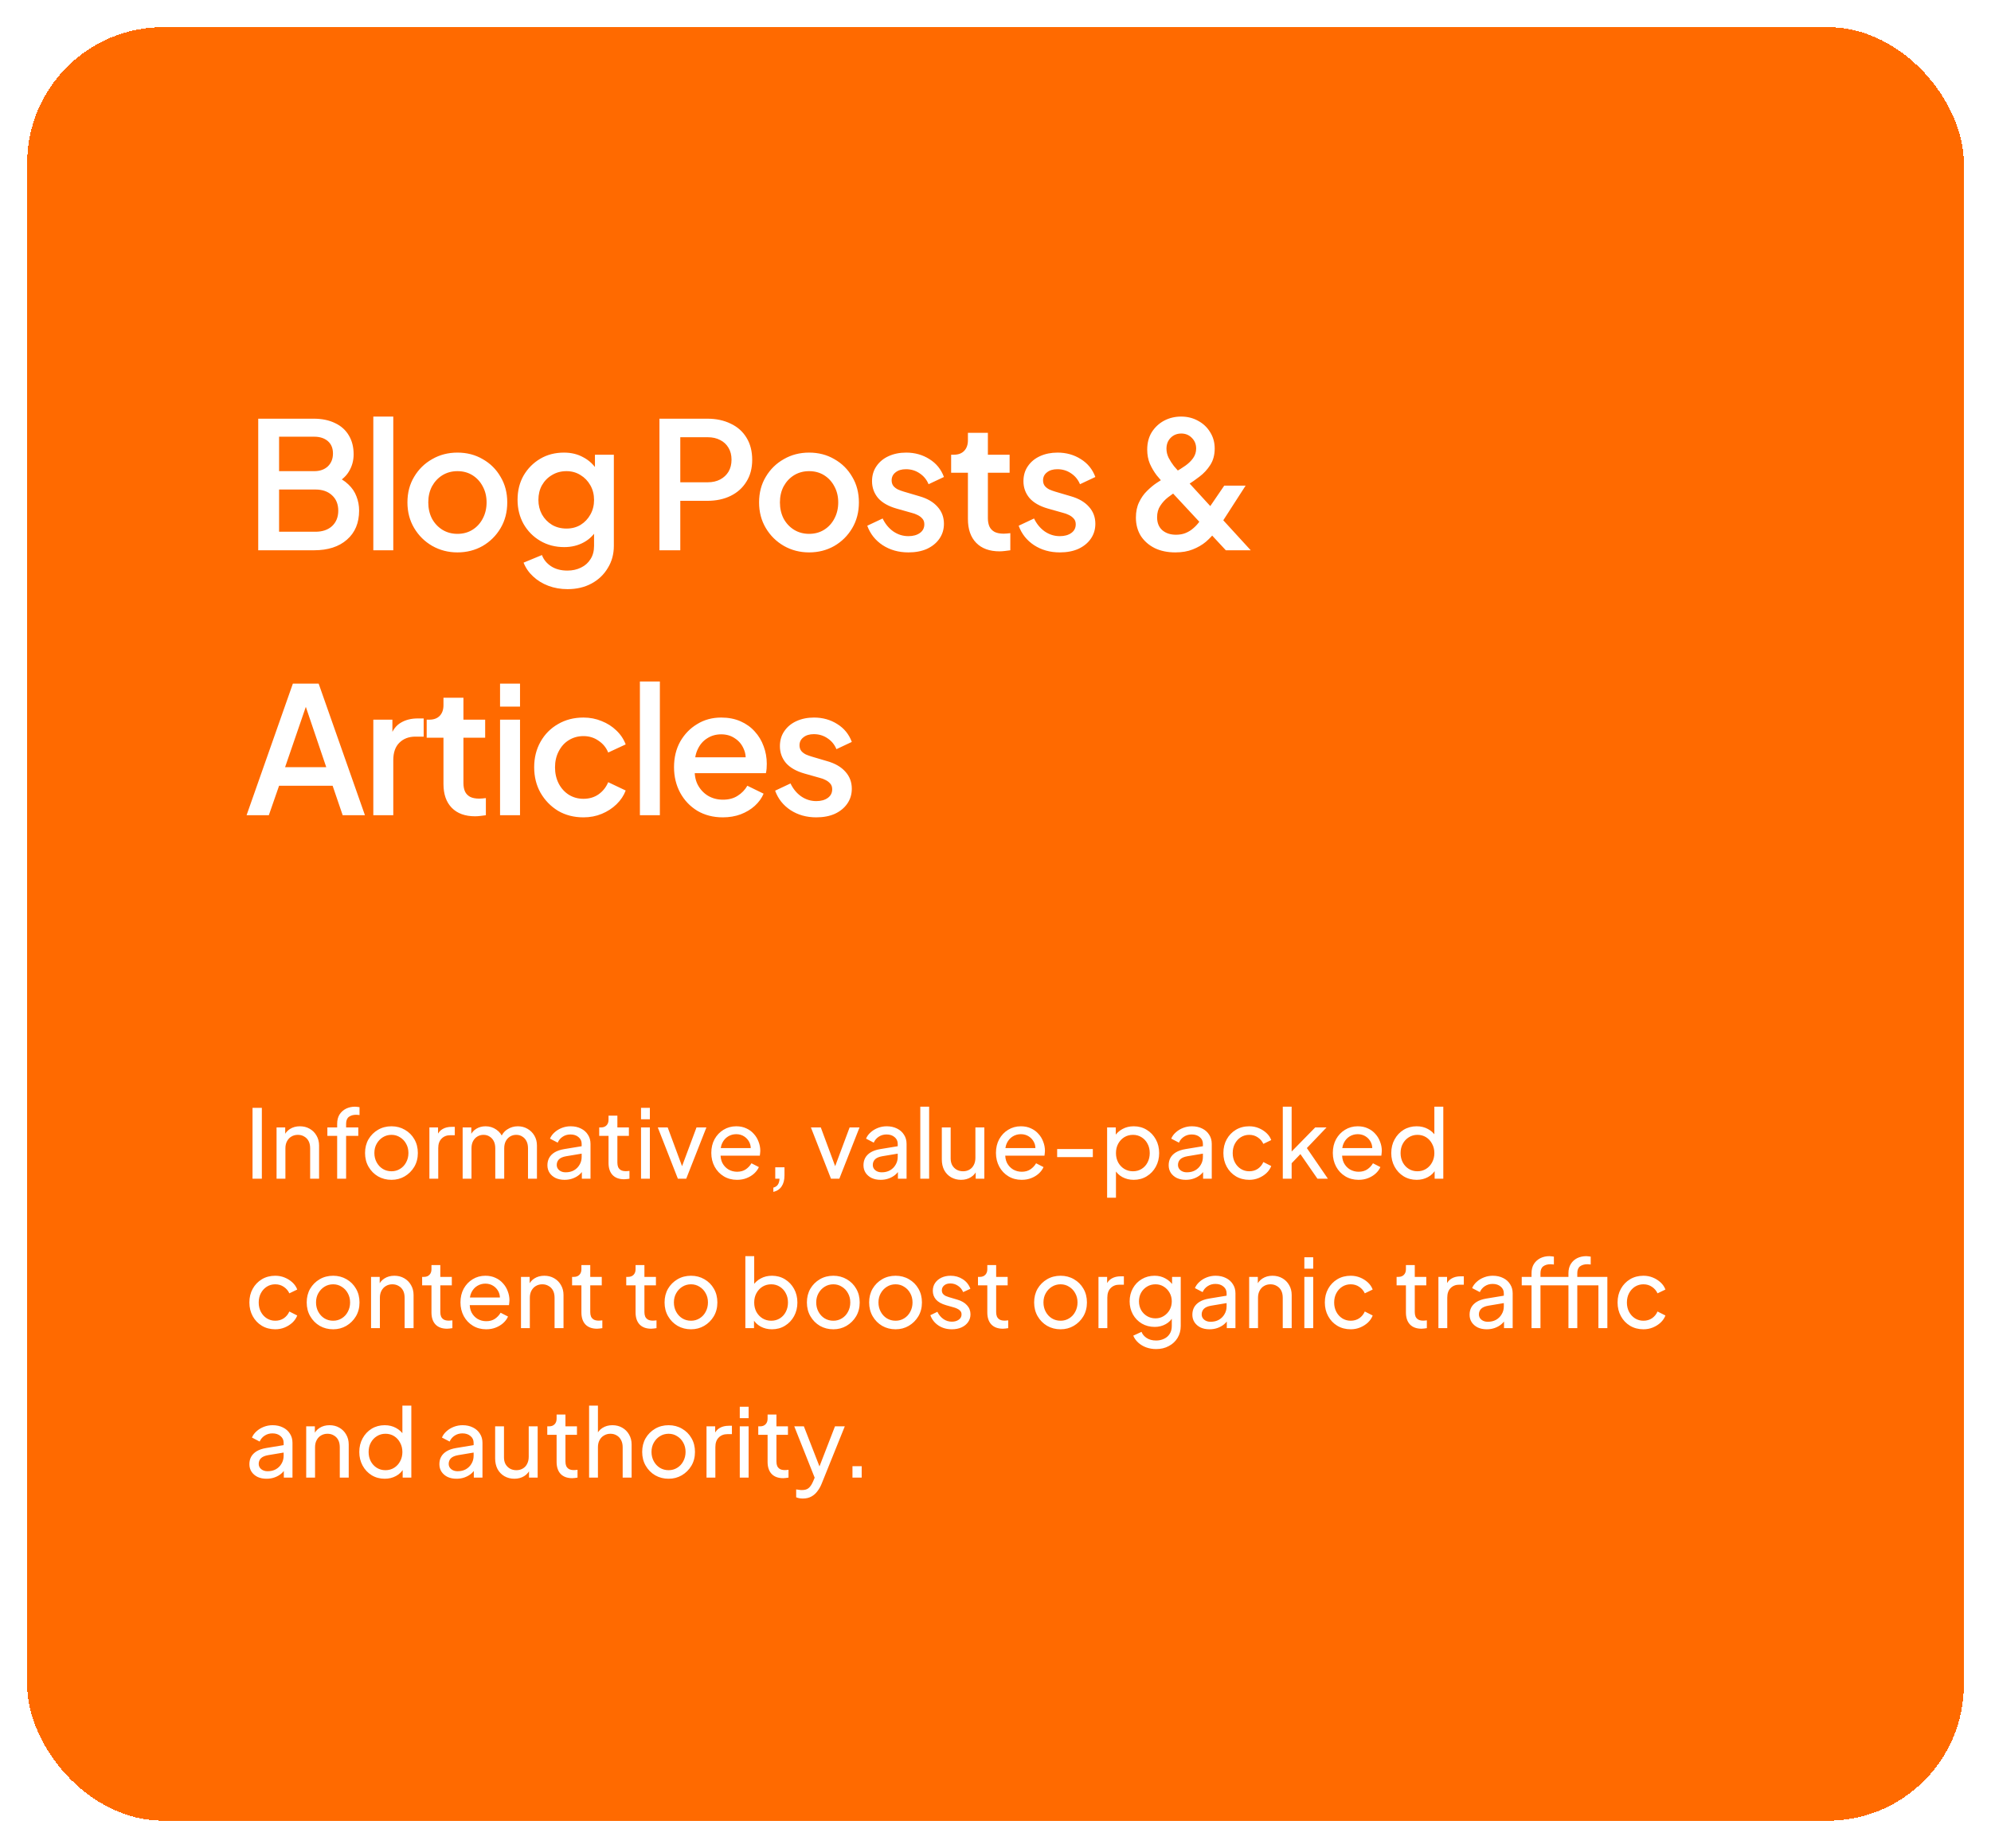 <svg width="293" height="272" viewBox="0 0 293 272" fill="none" xmlns="http://www.w3.org/2000/svg">
<g filter="url(#filter0_d_83_405)">
<rect x="4" width="285" height="264" rx="20" fill="#FF6A00" shape-rendering="crispEdges"/>
<path d="M38.002 77V57.63H46.166C47.379 57.63 48.428 57.847 49.312 58.28C50.196 58.696 50.872 59.303 51.34 60.1C51.808 60.88 52.042 61.807 52.042 62.882C52.042 63.818 51.799 64.676 51.314 65.456C50.846 66.219 50.109 66.825 49.104 67.276V65.976C49.988 66.323 50.707 66.765 51.262 67.302C51.817 67.822 52.215 68.411 52.458 69.07C52.718 69.729 52.848 70.422 52.848 71.15C52.848 72.97 52.25 74.4 51.054 75.44C49.875 76.48 48.255 77 46.192 77H38.002ZM41.07 74.27H46.426C47.449 74.27 48.263 73.993 48.87 73.438C49.477 72.866 49.78 72.112 49.78 71.176C49.78 70.223 49.477 69.469 48.87 68.914C48.263 68.342 47.449 68.056 46.426 68.056H41.07V74.27ZM41.07 65.352H46.244C47.076 65.352 47.743 65.118 48.246 64.65C48.749 64.165 49 63.532 49 62.752C49 61.972 48.749 61.365 48.246 60.932C47.743 60.499 47.076 60.282 46.244 60.282H41.07V65.352ZM54.938 77V57.318H57.876V77H54.938ZM67.317 77.312C65.965 77.312 64.726 76.991 63.599 76.35C62.49 75.709 61.606 74.833 60.947 73.724C60.288 72.615 59.959 71.358 59.959 69.954C59.959 68.533 60.288 67.276 60.947 66.184C61.606 65.075 62.49 64.208 63.599 63.584C64.708 62.943 65.948 62.622 67.317 62.622C68.704 62.622 69.943 62.943 71.035 63.584C72.144 64.208 73.02 65.075 73.661 66.184C74.32 67.276 74.649 68.533 74.649 69.954C74.649 71.375 74.32 72.641 73.661 73.75C73.002 74.859 72.118 75.735 71.009 76.376C69.9 77 68.669 77.312 67.317 77.312ZM67.317 74.582C68.149 74.582 68.886 74.383 69.527 73.984C70.168 73.585 70.671 73.039 71.035 72.346C71.416 71.635 71.607 70.838 71.607 69.954C71.607 69.07 71.416 68.281 71.035 67.588C70.671 66.895 70.168 66.349 69.527 65.95C68.886 65.551 68.149 65.352 67.317 65.352C66.502 65.352 65.766 65.551 65.107 65.95C64.466 66.349 63.954 66.895 63.573 67.588C63.209 68.281 63.027 69.07 63.027 69.954C63.027 70.838 63.209 71.635 63.573 72.346C63.954 73.039 64.466 73.585 65.107 73.984C65.766 74.383 66.502 74.582 67.317 74.582ZM83.523 82.72C82.501 82.72 81.556 82.555 80.689 82.226C79.823 81.897 79.077 81.437 78.453 80.848C77.829 80.276 77.361 79.6 77.049 78.82L79.753 77.702C79.996 78.361 80.438 78.907 81.079 79.34C81.738 79.773 82.544 79.99 83.497 79.99C84.243 79.99 84.91 79.843 85.499 79.548C86.089 79.271 86.557 78.855 86.903 78.3C87.25 77.763 87.423 77.113 87.423 76.35V73.178L87.943 73.776C87.458 74.677 86.782 75.362 85.915 75.83C85.066 76.298 84.104 76.532 83.029 76.532C81.729 76.532 80.559 76.229 79.519 75.622C78.479 75.015 77.656 74.183 77.049 73.126C76.46 72.069 76.165 70.881 76.165 69.564C76.165 68.229 76.46 67.042 77.049 66.002C77.656 64.962 78.471 64.139 79.493 63.532C80.516 62.925 81.686 62.622 83.003 62.622C84.078 62.622 85.031 62.856 85.863 63.324C86.713 63.775 87.406 64.433 87.943 65.3L87.553 66.028V62.934H90.335V76.35C90.335 77.563 90.041 78.647 89.451 79.6C88.879 80.571 88.082 81.333 87.059 81.888C86.037 82.443 84.858 82.72 83.523 82.72ZM83.367 73.802C84.147 73.802 84.841 73.62 85.447 73.256C86.054 72.875 86.531 72.372 86.877 71.748C87.241 71.107 87.423 70.387 87.423 69.59C87.423 68.793 87.241 68.073 86.877 67.432C86.513 66.791 86.028 66.288 85.421 65.924C84.815 65.543 84.13 65.352 83.367 65.352C82.57 65.352 81.859 65.543 81.235 65.924C80.611 66.288 80.117 66.791 79.753 67.432C79.407 68.056 79.233 68.775 79.233 69.59C79.233 70.37 79.407 71.081 79.753 71.722C80.117 72.363 80.611 72.875 81.235 73.256C81.859 73.62 82.57 73.802 83.367 73.802ZM97.045 77V57.63H104.091C105.391 57.63 106.535 57.873 107.523 58.358C108.529 58.826 109.309 59.519 109.863 60.438C110.418 61.339 110.695 62.423 110.695 63.688C110.695 64.936 110.409 66.011 109.837 66.912C109.283 67.813 108.511 68.507 107.523 68.992C106.535 69.477 105.391 69.72 104.091 69.72H100.113V77H97.045ZM100.113 66.99H104.169C104.863 66.99 105.469 66.851 105.989 66.574C106.509 66.297 106.917 65.915 107.211 65.43C107.506 64.927 107.653 64.338 107.653 63.662C107.653 62.986 107.506 62.405 107.211 61.92C106.917 61.417 106.509 61.036 105.989 60.776C105.469 60.499 104.863 60.36 104.169 60.36H100.113V66.99ZM119.066 77.312C117.714 77.312 116.475 76.991 115.348 76.35C114.239 75.709 113.355 74.833 112.696 73.724C112.037 72.615 111.708 71.358 111.708 69.954C111.708 68.533 112.037 67.276 112.696 66.184C113.355 65.075 114.239 64.208 115.348 63.584C116.457 62.943 117.697 62.622 119.066 62.622C120.453 62.622 121.692 62.943 122.784 63.584C123.893 64.208 124.769 65.075 125.41 66.184C126.069 67.276 126.398 68.533 126.398 69.954C126.398 71.375 126.069 72.641 125.41 73.75C124.751 74.859 123.867 75.735 122.758 76.376C121.649 77 120.418 77.312 119.066 77.312ZM119.066 74.582C119.898 74.582 120.635 74.383 121.276 73.984C121.917 73.585 122.42 73.039 122.784 72.346C123.165 71.635 123.356 70.838 123.356 69.954C123.356 69.07 123.165 68.281 122.784 67.588C122.42 66.895 121.917 66.349 121.276 65.95C120.635 65.551 119.898 65.352 119.066 65.352C118.251 65.352 117.515 65.551 116.856 65.95C116.215 66.349 115.703 66.895 115.322 67.588C114.958 68.281 114.776 69.07 114.776 69.954C114.776 70.838 114.958 71.635 115.322 72.346C115.703 73.039 116.215 73.585 116.856 73.984C117.515 74.383 118.251 74.582 119.066 74.582ZM133.686 77.312C132.248 77.312 130.982 76.957 129.89 76.246C128.816 75.535 128.062 74.582 127.628 73.386L129.89 72.32C130.272 73.117 130.792 73.75 131.45 74.218C132.126 74.686 132.872 74.92 133.686 74.92C134.38 74.92 134.943 74.764 135.376 74.452C135.81 74.14 136.026 73.715 136.026 73.178C136.026 72.831 135.931 72.554 135.74 72.346C135.55 72.121 135.307 71.939 135.012 71.8C134.735 71.661 134.449 71.557 134.154 71.488L131.944 70.864C130.731 70.517 129.821 69.997 129.214 69.304C128.625 68.593 128.33 67.77 128.33 66.834C128.33 65.985 128.547 65.248 128.98 64.624C129.414 63.983 130.012 63.489 130.774 63.142C131.537 62.795 132.395 62.622 133.348 62.622C134.631 62.622 135.775 62.943 136.78 63.584C137.786 64.208 138.496 65.083 138.912 66.21L136.65 67.276C136.373 66.6 135.931 66.063 135.324 65.664C134.735 65.265 134.068 65.066 133.322 65.066C132.681 65.066 132.17 65.222 131.788 65.534C131.407 65.829 131.216 66.219 131.216 66.704C131.216 67.033 131.303 67.311 131.476 67.536C131.65 67.744 131.875 67.917 132.152 68.056C132.43 68.177 132.716 68.281 133.01 68.368L135.298 69.044C136.46 69.373 137.352 69.893 137.976 70.604C138.6 71.297 138.912 72.129 138.912 73.1C138.912 73.932 138.687 74.669 138.236 75.31C137.803 75.934 137.196 76.428 136.416 76.792C135.636 77.139 134.726 77.312 133.686 77.312ZM147.095 77.156C145.622 77.156 144.478 76.74 143.663 75.908C142.848 75.076 142.441 73.906 142.441 72.398V65.586H139.971V62.934H140.361C141.02 62.934 141.531 62.743 141.895 62.362C142.259 61.981 142.441 61.461 142.441 60.802V59.71H145.379V62.934H148.577V65.586H145.379V72.268C145.379 72.753 145.457 73.169 145.613 73.516C145.769 73.845 146.02 74.105 146.367 74.296C146.714 74.469 147.164 74.556 147.719 74.556C147.858 74.556 148.014 74.547 148.187 74.53C148.36 74.513 148.525 74.495 148.681 74.478V77C148.438 77.035 148.17 77.069 147.875 77.104C147.58 77.139 147.32 77.156 147.095 77.156ZM155.968 77.312C154.53 77.312 153.264 76.957 152.172 76.246C151.098 75.535 150.344 74.582 149.91 73.386L152.172 72.32C152.554 73.117 153.074 73.75 153.732 74.218C154.408 74.686 155.154 74.92 155.968 74.92C156.662 74.92 157.225 74.764 157.658 74.452C158.092 74.14 158.308 73.715 158.308 73.178C158.308 72.831 158.213 72.554 158.022 72.346C157.832 72.121 157.589 71.939 157.294 71.8C157.017 71.661 156.731 71.557 156.436 71.488L154.226 70.864C153.013 70.517 152.103 69.997 151.496 69.304C150.907 68.593 150.612 67.77 150.612 66.834C150.612 65.985 150.829 65.248 151.262 64.624C151.696 63.983 152.294 63.489 153.056 63.142C153.819 62.795 154.677 62.622 155.63 62.622C156.913 62.622 158.057 62.943 159.062 63.584C160.068 64.208 160.778 65.083 161.194 66.21L158.932 67.276C158.655 66.6 158.213 66.063 157.606 65.664C157.017 65.265 156.35 65.066 155.604 65.066C154.963 65.066 154.452 65.222 154.07 65.534C153.689 65.829 153.498 66.219 153.498 66.704C153.498 67.033 153.585 67.311 153.758 67.536C153.932 67.744 154.157 67.917 154.434 68.056C154.712 68.177 154.998 68.281 155.292 68.368L157.58 69.044C158.742 69.373 159.634 69.893 160.258 70.604C160.882 71.297 161.194 72.129 161.194 73.1C161.194 73.932 160.969 74.669 160.518 75.31C160.085 75.934 159.478 76.428 158.698 76.792C157.918 77.139 157.008 77.312 155.968 77.312ZM172.96 77.312C171.816 77.312 170.811 77.104 169.944 76.688C169.077 76.255 168.393 75.657 167.89 74.894C167.405 74.114 167.162 73.213 167.162 72.19C167.162 71.323 167.318 70.569 167.63 69.928C167.942 69.269 168.332 68.715 168.8 68.264C169.268 67.796 169.736 67.406 170.204 67.094C170.672 66.782 171.062 66.539 171.374 66.366L172.96 65.482C173.48 65.187 173.974 64.875 174.442 64.546C174.91 64.217 175.291 63.844 175.586 63.428C175.881 63.012 176.028 62.544 176.028 62.024C176.028 61.4 175.82 60.88 175.404 60.464C174.988 60.031 174.468 59.814 173.844 59.814C173.22 59.814 172.7 60.022 172.284 60.438C171.868 60.854 171.66 61.391 171.66 62.05C171.66 62.501 171.764 62.943 171.972 63.376C172.197 63.809 172.457 64.217 172.752 64.598C173.064 64.962 173.367 65.309 173.662 65.638L184.062 77H180.396L171.478 67.406C171.062 66.955 170.646 66.479 170.23 65.976C169.831 65.456 169.493 64.884 169.216 64.26C168.956 63.636 168.826 62.943 168.826 62.18C168.826 61.192 169.051 60.334 169.502 59.606C169.97 58.878 170.577 58.315 171.322 57.916C172.085 57.517 172.917 57.318 173.818 57.318C174.737 57.318 175.569 57.526 176.314 57.942C177.059 58.341 177.649 58.895 178.082 59.606C178.533 60.317 178.758 61.123 178.758 62.024C178.758 62.96 178.541 63.766 178.108 64.442C177.675 65.118 177.146 65.69 176.522 66.158C175.915 66.626 175.343 67.025 174.806 67.354L173.22 68.29C172.804 68.533 172.362 68.836 171.894 69.2C171.443 69.547 171.062 69.963 170.75 70.448C170.438 70.916 170.282 71.479 170.282 72.138C170.282 72.953 170.533 73.585 171.036 74.036C171.556 74.487 172.232 74.712 173.064 74.712C173.601 74.712 174.078 74.625 174.494 74.452C174.91 74.279 175.274 74.053 175.586 73.776C175.915 73.499 176.201 73.195 176.444 72.866C176.704 72.519 176.938 72.199 177.146 71.904L180.162 67.484H183.308L179.824 72.892C179.547 73.308 179.217 73.776 178.836 74.296C178.455 74.799 177.995 75.284 177.458 75.752C176.921 76.203 176.279 76.575 175.534 76.87C174.806 77.165 173.948 77.312 172.96 77.312ZM36.286 116L43.098 96.63H46.894L53.706 116H50.43L48.948 111.658H41.07L39.562 116H36.286ZM41.954 108.928H48.012L44.58 98.788H45.438L41.954 108.928ZM54.938 116V101.934H57.746V104.768L57.486 104.352C57.798 103.433 58.301 102.775 58.994 102.376C59.687 101.96 60.519 101.752 61.49 101.752H62.348V104.43H61.126C60.155 104.43 59.367 104.733 58.76 105.34C58.171 105.929 57.876 106.779 57.876 107.888V116H54.938ZM69.916 116.156C68.442 116.156 67.298 115.74 66.484 114.908C65.669 114.076 65.262 112.906 65.262 111.398V104.586H62.792V101.934H63.182C63.84 101.934 64.352 101.743 64.716 101.362C65.08 100.981 65.262 100.461 65.262 99.802V98.71H68.2V101.934H71.398V104.586H68.2V111.268C68.2 111.753 68.278 112.169 68.434 112.516C68.59 112.845 68.841 113.105 69.188 113.296C69.534 113.469 69.985 113.556 70.54 113.556C70.678 113.556 70.834 113.547 71.008 113.53C71.181 113.513 71.346 113.495 71.502 113.478V116C71.259 116.035 70.99 116.069 70.696 116.104C70.401 116.139 70.141 116.156 69.916 116.156ZM73.589 116V101.934H76.527V116H73.589ZM73.589 100.01V96.63H76.527V100.01H73.589ZM85.864 116.312C84.46 116.312 83.212 115.991 82.12 115.35C81.045 114.691 80.187 113.807 79.546 112.698C78.922 111.589 78.61 110.332 78.61 108.928C78.61 107.541 78.922 106.293 79.546 105.184C80.17 104.075 81.028 103.208 82.12 102.584C83.212 101.943 84.46 101.622 85.864 101.622C86.817 101.622 87.71 101.795 88.542 102.142C89.374 102.471 90.093 102.931 90.7 103.52C91.324 104.109 91.783 104.794 92.078 105.574L89.504 106.77C89.209 106.042 88.733 105.461 88.074 105.028C87.433 104.577 86.696 104.352 85.864 104.352C85.067 104.352 84.347 104.551 83.706 104.95C83.082 105.331 82.588 105.877 82.224 106.588C81.86 107.281 81.678 108.07 81.678 108.954C81.678 109.838 81.86 110.635 82.224 111.346C82.588 112.039 83.082 112.585 83.706 112.984C84.347 113.383 85.067 113.582 85.864 113.582C86.713 113.582 87.45 113.365 88.074 112.932C88.715 112.481 89.192 111.883 89.504 111.138L92.078 112.36C91.801 113.105 91.35 113.781 90.726 114.388C90.119 114.977 89.4 115.445 88.568 115.792C87.736 116.139 86.835 116.312 85.864 116.312ZM94.169 116V96.318H97.108V116H94.169ZM106.367 116.312C104.963 116.312 103.715 115.991 102.623 115.35C101.548 114.691 100.707 113.807 100.101 112.698C99.494 111.571 99.191 110.315 99.191 108.928C99.191 107.507 99.494 106.25 100.101 105.158C100.725 104.066 101.557 103.208 102.597 102.584C103.637 101.943 104.815 101.622 106.133 101.622C107.19 101.622 108.135 101.804 108.967 102.168C109.799 102.532 110.501 103.035 111.073 103.676C111.645 104.3 112.078 105.019 112.373 105.834C112.685 106.649 112.841 107.515 112.841 108.434C112.841 108.659 112.832 108.893 112.815 109.136C112.797 109.379 112.763 109.604 112.711 109.812H101.505V107.472H111.047L109.643 108.538C109.816 107.689 109.755 106.935 109.461 106.276C109.183 105.6 108.75 105.071 108.161 104.69C107.589 104.291 106.913 104.092 106.133 104.092C105.353 104.092 104.659 104.291 104.053 104.69C103.446 105.071 102.978 105.626 102.649 106.354C102.319 107.065 102.189 107.931 102.259 108.954C102.172 109.907 102.302 110.739 102.649 111.45C103.013 112.161 103.515 112.715 104.157 113.114C104.815 113.513 105.561 113.712 106.393 113.712C107.242 113.712 107.961 113.521 108.551 113.14C109.157 112.759 109.634 112.265 109.981 111.658L112.373 112.828C112.095 113.487 111.662 114.085 111.073 114.622C110.501 115.142 109.807 115.558 108.993 115.87C108.195 116.165 107.32 116.312 106.367 116.312ZM120.128 116.312C118.689 116.312 117.424 115.957 116.332 115.246C115.257 114.535 114.503 113.582 114.07 112.386L116.332 111.32C116.713 112.117 117.233 112.75 117.892 113.218C118.568 113.686 119.313 113.92 120.128 113.92C120.821 113.92 121.385 113.764 121.818 113.452C122.251 113.14 122.468 112.715 122.468 112.178C122.468 111.831 122.373 111.554 122.182 111.346C121.991 111.121 121.749 110.939 121.454 110.8C121.177 110.661 120.891 110.557 120.596 110.488L118.386 109.864C117.173 109.517 116.263 108.997 115.656 108.304C115.067 107.593 114.772 106.77 114.772 105.834C114.772 104.985 114.989 104.248 115.422 103.624C115.855 102.983 116.453 102.489 117.216 102.142C117.979 101.795 118.837 101.622 119.79 101.622C121.073 101.622 122.217 101.943 123.222 102.584C124.227 103.208 124.938 104.083 125.354 105.21L123.092 106.276C122.815 105.6 122.373 105.063 121.766 104.664C121.177 104.265 120.509 104.066 119.764 104.066C119.123 104.066 118.611 104.222 118.23 104.534C117.849 104.829 117.658 105.219 117.658 105.704C117.658 106.033 117.745 106.311 117.918 106.536C118.091 106.744 118.317 106.917 118.594 107.056C118.871 107.177 119.157 107.281 119.452 107.368L121.74 108.044C122.901 108.373 123.794 108.893 124.418 109.604C125.042 110.297 125.354 111.129 125.354 112.1C125.354 112.932 125.129 113.669 124.678 114.31C124.245 114.934 123.638 115.428 122.858 115.792C122.078 116.139 121.168 116.312 120.128 116.312Z" fill="white"/>
<path d="M37.162 169.5V159.07H38.534V169.5H37.162ZM40.699 169.5V161.954H41.973V163.424L41.763 163.298C41.95 162.822 42.249 162.453 42.659 162.192C43.079 161.921 43.569 161.786 44.129 161.786C44.671 161.786 45.151 161.907 45.571 162.15C46.001 162.393 46.337 162.729 46.579 163.158C46.831 163.587 46.957 164.073 46.957 164.614V169.5H45.641V165.034C45.641 164.614 45.567 164.259 45.417 163.97C45.268 163.681 45.053 163.457 44.773 163.298C44.503 163.13 44.19 163.046 43.835 163.046C43.481 163.046 43.163 163.13 42.883 163.298C42.613 163.457 42.398 163.685 42.239 163.984C42.081 164.273 42.001 164.623 42.001 165.034V169.5H40.699ZM49.618 169.5V163.2H48.176V161.954H49.618V161.422C49.618 160.881 49.735 160.423 49.968 160.05C50.211 159.677 50.529 159.392 50.92 159.196C51.322 159 51.765 158.902 52.251 158.902C52.353 158.902 52.465 158.911 52.587 158.93C52.717 158.939 52.825 158.953 52.908 158.972V160.134C52.834 160.115 52.745 160.106 52.642 160.106C52.54 160.097 52.461 160.092 52.404 160.092C51.975 160.092 51.62 160.195 51.34 160.4C51.07 160.605 50.934 160.946 50.934 161.422V161.954H52.727V163.2H50.934V169.5H49.618ZM57.614 169.668C56.886 169.668 56.227 169.5 55.639 169.164C55.051 168.819 54.585 168.347 54.239 167.75C53.894 167.153 53.721 166.476 53.721 165.72C53.721 164.964 53.889 164.292 54.225 163.704C54.571 163.116 55.038 162.649 55.626 162.304C56.214 161.959 56.876 161.786 57.614 161.786C58.342 161.786 58.999 161.959 59.587 162.304C60.175 162.64 60.638 163.102 60.974 163.69C61.319 164.278 61.492 164.955 61.492 165.72C61.492 166.485 61.314 167.167 60.959 167.764C60.605 168.352 60.133 168.819 59.545 169.164C58.967 169.5 58.323 169.668 57.614 169.668ZM57.614 168.408C58.08 168.408 58.5 168.291 58.873 168.058C59.256 167.825 59.555 167.503 59.77 167.092C59.993 166.681 60.105 166.224 60.105 165.72C60.105 165.207 59.993 164.754 59.77 164.362C59.555 163.961 59.256 163.643 58.873 163.41C58.5 163.167 58.08 163.046 57.614 163.046C57.138 163.046 56.708 163.167 56.325 163.41C55.952 163.643 55.654 163.961 55.429 164.362C55.206 164.754 55.093 165.207 55.093 165.72C55.093 166.224 55.206 166.681 55.429 167.092C55.654 167.503 55.952 167.825 56.325 168.058C56.708 168.291 57.138 168.408 57.614 168.408ZM63.19 169.5V161.954H64.464V163.34L64.324 163.144C64.501 162.715 64.772 162.397 65.136 162.192C65.5 161.977 65.943 161.87 66.466 161.87H66.928V163.102H66.27C65.738 163.102 65.308 163.27 64.982 163.606C64.655 163.933 64.492 164.399 64.492 165.006V169.5H63.19ZM68.084 169.5V161.954H69.358V163.494L69.176 163.256C69.363 162.78 69.662 162.416 70.072 162.164C70.483 161.912 70.945 161.786 71.458 161.786C72.046 161.786 72.573 161.949 73.04 162.276C73.516 162.603 73.843 163.032 74.02 163.564L73.656 163.578C73.852 162.99 74.183 162.547 74.65 162.248C75.117 161.94 75.635 161.786 76.204 161.786C76.727 161.786 77.198 161.907 77.618 162.15C78.047 162.393 78.388 162.729 78.64 163.158C78.892 163.587 79.018 164.073 79.018 164.614V169.5H77.702V165.034C77.702 164.614 77.627 164.259 77.478 163.97C77.329 163.681 77.124 163.457 76.862 163.298C76.61 163.13 76.311 163.046 75.966 163.046C75.63 163.046 75.327 163.13 75.056 163.298C74.795 163.457 74.585 163.685 74.426 163.984C74.277 164.273 74.202 164.623 74.202 165.034V169.5H72.886V165.034C72.886 164.614 72.811 164.259 72.662 163.97C72.513 163.681 72.308 163.457 72.046 163.298C71.794 163.13 71.496 163.046 71.15 163.046C70.814 163.046 70.511 163.13 70.24 163.298C69.979 163.457 69.769 163.685 69.61 163.984C69.461 164.273 69.386 164.623 69.386 165.034V169.5H68.084ZM83.079 169.668C82.585 169.668 82.146 169.579 81.763 169.402C81.39 169.215 81.096 168.963 80.881 168.646C80.667 168.319 80.559 167.946 80.559 167.526C80.559 167.125 80.643 166.765 80.811 166.448C80.989 166.121 81.259 165.846 81.623 165.622C81.997 165.398 82.463 165.239 83.023 165.146L85.823 164.684V165.776L83.317 166.196C82.832 166.28 82.477 166.434 82.253 166.658C82.039 166.882 81.931 167.157 81.931 167.484C81.931 167.792 82.053 168.049 82.295 168.254C82.547 168.459 82.86 168.562 83.233 168.562C83.709 168.562 84.12 168.464 84.465 168.268C84.82 168.063 85.095 167.787 85.291 167.442C85.497 167.097 85.599 166.714 85.599 166.294V164.376C85.599 163.965 85.445 163.634 85.137 163.382C84.839 163.121 84.442 162.99 83.947 162.99C83.518 162.99 83.135 163.102 82.799 163.326C82.473 163.541 82.23 163.83 82.071 164.194L80.937 163.606C81.077 163.261 81.301 162.953 81.609 162.682C81.917 162.402 82.277 162.183 82.687 162.024C83.098 161.865 83.527 161.786 83.975 161.786C84.554 161.786 85.063 161.898 85.501 162.122C85.94 162.337 86.281 162.64 86.523 163.032C86.775 163.415 86.901 163.863 86.901 164.376V169.5H85.627V168.072L85.865 168.156C85.707 168.455 85.492 168.716 85.221 168.94C84.951 169.164 84.633 169.341 84.269 169.472C83.905 169.603 83.509 169.668 83.079 169.668ZM91.849 169.584C91.112 169.584 90.543 169.374 90.141 168.954C89.749 168.534 89.553 167.941 89.553 167.176V163.2H88.181V161.954H88.461C88.797 161.954 89.063 161.851 89.259 161.646C89.455 161.441 89.553 161.17 89.553 160.834V160.218H90.855V161.954H92.549V163.2H90.855V167.134C90.855 167.386 90.893 167.605 90.967 167.792C91.051 167.979 91.187 168.128 91.373 168.24C91.56 168.343 91.807 168.394 92.115 168.394C92.181 168.394 92.26 168.389 92.353 168.38C92.456 168.371 92.549 168.361 92.633 168.352V169.5C92.512 169.528 92.377 169.547 92.227 169.556C92.078 169.575 91.952 169.584 91.849 169.584ZM94.334 169.5V161.954H95.636V169.5H94.334ZM94.334 160.75V159.07H95.636V160.75H94.334ZM99.756 169.5L96.802 161.954H98.258L100.624 168.338H100.12L102.5 161.954H103.956L100.988 169.5H99.756ZM108.457 169.668C107.729 169.668 107.08 169.495 106.511 169.15C105.941 168.805 105.493 168.333 105.167 167.736C104.84 167.129 104.677 166.453 104.677 165.706C104.677 164.95 104.835 164.278 105.153 163.69C105.479 163.102 105.918 162.64 106.469 162.304C107.029 161.959 107.654 161.786 108.345 161.786C108.905 161.786 109.399 161.889 109.829 162.094C110.267 162.29 110.636 162.561 110.935 162.906C111.243 163.242 111.476 163.629 111.635 164.068C111.803 164.497 111.887 164.945 111.887 165.412C111.887 165.515 111.877 165.631 111.859 165.762C111.849 165.883 111.835 166 111.817 166.112H105.629V164.992H111.061L110.445 165.496C110.529 165.011 110.482 164.577 110.305 164.194C110.127 163.811 109.866 163.508 109.521 163.284C109.175 163.06 108.783 162.948 108.345 162.948C107.906 162.948 107.505 163.06 107.141 163.284C106.777 163.508 106.492 163.83 106.287 164.25C106.091 164.661 106.011 165.151 106.049 165.72C106.011 166.271 106.095 166.756 106.301 167.176C106.515 167.587 106.814 167.909 107.197 168.142C107.589 168.366 108.013 168.478 108.471 168.478C108.975 168.478 109.399 168.361 109.745 168.128C110.09 167.895 110.37 167.596 110.585 167.232L111.677 167.792C111.527 168.137 111.294 168.455 110.977 168.744C110.669 169.024 110.3 169.248 109.871 169.416C109.451 169.584 108.979 169.668 108.457 169.668ZM113.808 171.446V170.816C114.098 170.741 114.317 170.597 114.466 170.382C114.616 170.167 114.7 169.873 114.718 169.5H114.088V167.82H115.446V169.01C115.446 169.682 115.306 170.223 115.026 170.634C114.756 171.045 114.35 171.315 113.808 171.446ZM122.288 169.5L119.334 161.954H120.79L123.156 168.338H122.652L125.032 161.954H126.488L123.52 169.5H122.288ZM129.591 169.668C129.096 169.668 128.658 169.579 128.275 169.402C127.902 169.215 127.608 168.963 127.393 168.646C127.178 168.319 127.071 167.946 127.071 167.526C127.071 167.125 127.155 166.765 127.323 166.448C127.5 166.121 127.771 165.846 128.135 165.622C128.508 165.398 128.975 165.239 129.535 165.146L132.335 164.684V165.776L129.829 166.196C129.344 166.28 128.989 166.434 128.765 166.658C128.55 166.882 128.443 167.157 128.443 167.484C128.443 167.792 128.564 168.049 128.807 168.254C129.059 168.459 129.372 168.562 129.745 168.562C130.221 168.562 130.632 168.464 130.977 168.268C131.332 168.063 131.607 167.787 131.803 167.442C132.008 167.097 132.111 166.714 132.111 166.294V164.376C132.111 163.965 131.957 163.634 131.649 163.382C131.35 163.121 130.954 162.99 130.459 162.99C130.03 162.99 129.647 163.102 129.311 163.326C128.984 163.541 128.742 163.83 128.583 164.194L127.449 163.606C127.589 163.261 127.813 162.953 128.121 162.682C128.429 162.402 128.788 162.183 129.199 162.024C129.61 161.865 130.039 161.786 130.487 161.786C131.066 161.786 131.574 161.898 132.013 162.122C132.452 162.337 132.792 162.64 133.035 163.032C133.287 163.415 133.413 163.863 133.413 164.376V169.5H132.139V168.072L132.377 168.156C132.218 168.455 132.004 168.716 131.733 168.94C131.462 169.164 131.145 169.341 130.781 169.472C130.417 169.603 130.02 169.668 129.591 169.668ZM135.432 169.5V158.902H136.734V169.5H135.432ZM141.428 169.668C140.887 169.668 140.397 169.542 139.958 169.29C139.529 169.038 139.193 168.688 138.95 168.24C138.717 167.783 138.6 167.26 138.6 166.672V161.954H139.902V166.532C139.902 166.905 139.977 167.232 140.126 167.512C140.285 167.792 140.499 168.011 140.77 168.17C141.05 168.329 141.367 168.408 141.722 168.408C142.077 168.408 142.389 168.329 142.66 168.17C142.94 168.011 143.155 167.783 143.304 167.484C143.463 167.185 143.542 166.831 143.542 166.42V161.954H144.858V169.5H143.584V168.03L143.794 168.156C143.617 168.632 143.313 169.005 142.884 169.276C142.464 169.537 141.979 169.668 141.428 169.668ZM150.347 169.668C149.619 169.668 148.971 169.495 148.401 169.15C147.832 168.805 147.384 168.333 147.057 167.736C146.731 167.129 146.567 166.453 146.567 165.706C146.567 164.95 146.726 164.278 147.043 163.69C147.37 163.102 147.809 162.64 148.359 162.304C148.919 161.959 149.545 161.786 150.235 161.786C150.795 161.786 151.29 161.889 151.719 162.094C152.158 162.29 152.527 162.561 152.825 162.906C153.133 163.242 153.367 163.629 153.525 164.068C153.693 164.497 153.777 164.945 153.777 165.412C153.777 165.515 153.768 165.631 153.749 165.762C153.74 165.883 153.726 166 153.707 166.112H147.519V164.992H152.951L152.335 165.496C152.419 165.011 152.373 164.577 152.195 164.194C152.018 163.811 151.757 163.508 151.411 163.284C151.066 163.06 150.674 162.948 150.235 162.948C149.797 162.948 149.395 163.06 149.031 163.284C148.667 163.508 148.383 163.83 148.177 164.25C147.981 164.661 147.902 165.151 147.939 165.72C147.902 166.271 147.986 166.756 148.191 167.176C148.406 167.587 148.705 167.909 149.087 168.142C149.479 168.366 149.904 168.478 150.361 168.478C150.865 168.478 151.29 168.361 151.635 168.128C151.981 167.895 152.261 167.596 152.475 167.232L153.567 167.792C153.418 168.137 153.185 168.455 152.867 168.744C152.559 169.024 152.191 169.248 151.761 169.416C151.341 169.584 150.87 169.668 150.347 169.668ZM155.573 166.322V165.132H160.823V166.322H155.573ZM162.926 172.3V161.954H164.2V163.578L164.032 163.256C164.312 162.808 164.695 162.453 165.18 162.192C165.665 161.921 166.221 161.786 166.846 161.786C167.555 161.786 168.19 161.959 168.75 162.304C169.319 162.649 169.767 163.121 170.094 163.718C170.421 164.306 170.584 164.978 170.584 165.734C170.584 166.471 170.421 167.139 170.094 167.736C169.767 168.333 169.319 168.805 168.75 169.15C168.19 169.495 167.551 169.668 166.832 169.668C166.225 169.668 165.67 169.533 165.166 169.262C164.671 168.991 164.289 168.609 164.018 168.114L164.228 167.89V172.3H162.926ZM166.734 168.408C167.21 168.408 167.635 168.291 168.008 168.058C168.381 167.825 168.671 167.507 168.876 167.106C169.091 166.695 169.198 166.238 169.198 165.734C169.198 165.211 169.091 164.754 168.876 164.362C168.671 163.961 168.381 163.643 168.008 163.41C167.635 163.167 167.21 163.046 166.734 163.046C166.258 163.046 165.829 163.163 165.446 163.396C165.073 163.629 164.774 163.951 164.55 164.362C164.335 164.763 164.228 165.221 164.228 165.734C164.228 166.238 164.335 166.695 164.55 167.106C164.774 167.507 165.073 167.825 165.446 168.058C165.829 168.291 166.258 168.408 166.734 168.408ZM174.503 169.668C174.009 169.668 173.57 169.579 173.187 169.402C172.814 169.215 172.52 168.963 172.305 168.646C172.091 168.319 171.983 167.946 171.983 167.526C171.983 167.125 172.067 166.765 172.235 166.448C172.413 166.121 172.683 165.846 173.047 165.622C173.421 165.398 173.887 165.239 174.447 165.146L177.247 164.684V165.776L174.741 166.196C174.256 166.28 173.901 166.434 173.677 166.658C173.463 166.882 173.355 167.157 173.355 167.484C173.355 167.792 173.477 168.049 173.719 168.254C173.971 168.459 174.284 168.562 174.657 168.562C175.133 168.562 175.544 168.464 175.889 168.268C176.244 168.063 176.519 167.787 176.715 167.442C176.921 167.097 177.023 166.714 177.023 166.294V164.376C177.023 163.965 176.869 163.634 176.561 163.382C176.263 163.121 175.866 162.99 175.371 162.99C174.942 162.99 174.559 163.102 174.223 163.326C173.897 163.541 173.654 163.83 173.495 164.194L172.361 163.606C172.501 163.261 172.725 162.953 173.033 162.682C173.341 162.402 173.701 162.183 174.111 162.024C174.522 161.865 174.951 161.786 175.399 161.786C175.978 161.786 176.487 161.898 176.925 162.122C177.364 162.337 177.705 162.64 177.947 163.032C178.199 163.415 178.325 163.863 178.325 164.376V169.5H177.051V168.072L177.289 168.156C177.131 168.455 176.916 168.716 176.645 168.94C176.375 169.164 176.057 169.341 175.693 169.472C175.329 169.603 174.933 169.668 174.503 169.668ZM183.844 169.668C183.107 169.668 182.449 169.495 181.87 169.15C181.301 168.805 180.853 168.333 180.526 167.736C180.199 167.139 180.036 166.467 180.036 165.72C180.036 164.964 180.199 164.292 180.526 163.704C180.853 163.116 181.301 162.649 181.87 162.304C182.449 161.959 183.107 161.786 183.844 161.786C184.339 161.786 184.801 161.875 185.23 162.052C185.659 162.229 186.037 162.467 186.364 162.766C186.691 163.065 186.929 163.415 187.078 163.816L185.916 164.376C185.739 163.984 185.468 163.667 185.104 163.424C184.74 163.172 184.32 163.046 183.844 163.046C183.387 163.046 182.971 163.163 182.598 163.396C182.234 163.629 181.945 163.947 181.73 164.348C181.515 164.749 181.408 165.211 181.408 165.734C181.408 166.238 181.515 166.695 181.73 167.106C181.945 167.507 182.234 167.825 182.598 168.058C182.971 168.291 183.387 168.408 183.844 168.408C184.32 168.408 184.74 168.287 185.104 168.044C185.468 167.792 185.739 167.461 185.916 167.05L187.078 167.638C186.929 168.03 186.691 168.38 186.364 168.688C186.037 168.987 185.659 169.225 185.23 169.402C184.801 169.579 184.339 169.668 183.844 169.668ZM188.779 169.5V158.902H190.081V166.168L189.549 166.042L193.553 161.954H195.219L192.321 164.992L195.415 169.5H193.875L191.047 165.412L191.859 165.37L189.661 167.666L190.081 166.714V169.5H188.779ZM199.921 169.668C199.193 169.668 198.545 169.495 197.975 169.15C197.406 168.805 196.958 168.333 196.631 167.736C196.305 167.129 196.141 166.453 196.141 165.706C196.141 164.95 196.3 164.278 196.617 163.69C196.944 163.102 197.383 162.64 197.933 162.304C198.493 161.959 199.119 161.786 199.809 161.786C200.369 161.786 200.864 161.889 201.293 162.094C201.732 162.29 202.101 162.561 202.399 162.906C202.707 163.242 202.941 163.629 203.099 164.068C203.267 164.497 203.351 164.945 203.351 165.412C203.351 165.515 203.342 165.631 203.323 165.762C203.314 165.883 203.3 166 203.281 166.112H197.093V164.992H202.525L201.909 165.496C201.993 165.011 201.947 164.577 201.769 164.194C201.592 163.811 201.331 163.508 200.985 163.284C200.64 163.06 200.248 162.948 199.809 162.948C199.371 162.948 198.969 163.06 198.605 163.284C198.241 163.508 197.957 163.83 197.751 164.25C197.555 164.661 197.476 165.151 197.513 165.72C197.476 166.271 197.56 166.756 197.765 167.176C197.98 167.587 198.279 167.909 198.661 168.142C199.053 168.366 199.478 168.478 199.935 168.478C200.439 168.478 200.864 168.361 201.209 168.128C201.555 167.895 201.835 167.596 202.049 167.232L203.141 167.792C202.992 168.137 202.759 168.455 202.441 168.744C202.133 169.024 201.765 169.248 201.335 169.416C200.915 169.584 200.444 169.668 199.921 169.668ZM208.479 169.668C207.77 169.668 207.13 169.495 206.561 169.15C206.001 168.805 205.558 168.333 205.231 167.736C204.904 167.139 204.741 166.471 204.741 165.734C204.741 164.978 204.904 164.306 205.231 163.718C205.558 163.121 206.001 162.649 206.561 162.304C207.13 161.959 207.77 161.786 208.479 161.786C209.104 161.786 209.66 161.921 210.145 162.192C210.63 162.453 211.013 162.808 211.293 163.256L211.083 163.578V158.902H212.399V169.5H211.125V167.89L211.293 168.114C211.032 168.609 210.649 168.991 210.145 169.262C209.65 169.533 209.095 169.668 208.479 169.668ZM208.591 168.408C209.067 168.408 209.492 168.291 209.865 168.058C210.238 167.825 210.532 167.507 210.747 167.106C210.971 166.695 211.083 166.238 211.083 165.734C211.083 165.221 210.971 164.763 210.747 164.362C210.532 163.951 210.238 163.629 209.865 163.396C209.492 163.163 209.067 163.046 208.591 163.046C208.124 163.046 207.7 163.167 207.317 163.41C206.944 163.643 206.65 163.961 206.435 164.362C206.22 164.754 206.113 165.211 206.113 165.734C206.113 166.238 206.22 166.695 206.435 167.106C206.65 167.507 206.944 167.825 207.317 168.058C207.69 168.291 208.115 168.408 208.591 168.408ZM40.508 191.668C39.771 191.668 39.113 191.495 38.534 191.15C37.965 190.805 37.517 190.333 37.19 189.736C36.863 189.139 36.7 188.467 36.7 187.72C36.7 186.964 36.863 186.292 37.19 185.704C37.517 185.116 37.965 184.649 38.534 184.304C39.113 183.959 39.771 183.786 40.508 183.786C41.003 183.786 41.465 183.875 41.894 184.052C42.323 184.229 42.701 184.467 43.028 184.766C43.355 185.065 43.593 185.415 43.742 185.816L42.58 186.376C42.403 185.984 42.132 185.667 41.768 185.424C41.404 185.172 40.984 185.046 40.508 185.046C40.051 185.046 39.635 185.163 39.262 185.396C38.898 185.629 38.609 185.947 38.394 186.348C38.179 186.749 38.072 187.211 38.072 187.734C38.072 188.238 38.179 188.695 38.394 189.106C38.609 189.507 38.898 189.825 39.262 190.058C39.635 190.291 40.051 190.408 40.508 190.408C40.984 190.408 41.404 190.287 41.768 190.044C42.132 189.792 42.403 189.461 42.58 189.05L43.742 189.638C43.593 190.03 43.355 190.38 43.028 190.688C42.701 190.987 42.323 191.225 41.894 191.402C41.465 191.579 41.003 191.668 40.508 191.668ZM49.028 191.668C48.3 191.668 47.642 191.5 47.053 191.164C46.465 190.819 45.999 190.347 45.654 189.75C45.308 189.153 45.136 188.476 45.136 187.72C45.136 186.964 45.303 186.292 45.639 185.704C45.985 185.116 46.452 184.649 47.039 184.304C47.627 183.959 48.29 183.786 49.028 183.786C49.755 183.786 50.413 183.959 51.002 184.304C51.59 184.64 52.051 185.102 52.388 185.69C52.733 186.278 52.906 186.955 52.906 187.72C52.906 188.485 52.728 189.167 52.373 189.764C52.019 190.352 51.547 190.819 50.959 191.164C50.381 191.5 49.737 191.668 49.028 191.668ZM49.028 190.408C49.494 190.408 49.914 190.291 50.288 190.058C50.67 189.825 50.969 189.503 51.184 189.092C51.407 188.681 51.52 188.224 51.52 187.72C51.52 187.207 51.407 186.754 51.184 186.362C50.969 185.961 50.67 185.643 50.288 185.41C49.914 185.167 49.494 185.046 49.028 185.046C48.551 185.046 48.122 185.167 47.739 185.41C47.366 185.643 47.068 185.961 46.843 186.362C46.62 186.754 46.508 187.207 46.508 187.72C46.508 188.224 46.62 188.681 46.843 189.092C47.068 189.503 47.366 189.825 47.739 190.058C48.122 190.291 48.551 190.408 49.028 190.408ZM54.604 191.5V183.954H55.878V185.424L55.668 185.298C55.854 184.822 56.153 184.453 56.564 184.192C56.984 183.921 57.474 183.786 58.034 183.786C58.575 183.786 59.056 183.907 59.476 184.15C59.905 184.393 60.241 184.729 60.484 185.158C60.736 185.587 60.862 186.073 60.862 186.614V191.5H59.546V187.034C59.546 186.614 59.471 186.259 59.322 185.97C59.172 185.681 58.958 185.457 58.678 185.298C58.407 185.13 58.094 185.046 57.74 185.046C57.385 185.046 57.068 185.13 56.788 185.298C56.517 185.457 56.302 185.685 56.144 185.984C55.985 186.273 55.906 186.623 55.906 187.034V191.5H54.604ZM65.791 191.584C65.053 191.584 64.484 191.374 64.083 190.954C63.691 190.534 63.495 189.941 63.495 189.176V185.2H62.123V183.954H62.403C62.739 183.954 63.005 183.851 63.201 183.646C63.397 183.441 63.495 183.17 63.495 182.834V182.218H64.797V183.954H66.491V185.2H64.797V189.134C64.797 189.386 64.834 189.605 64.909 189.792C64.993 189.979 65.128 190.128 65.315 190.24C65.501 190.343 65.749 190.394 66.057 190.394C66.122 190.394 66.201 190.389 66.295 190.38C66.397 190.371 66.491 190.361 66.575 190.352V191.5C66.454 191.528 66.318 191.547 66.169 191.556C66.019 191.575 65.894 191.584 65.791 191.584ZM71.543 191.668C70.814 191.668 70.166 191.495 69.597 191.15C69.027 190.805 68.579 190.333 68.252 189.736C67.926 189.129 67.763 188.453 67.763 187.706C67.763 186.95 67.921 186.278 68.239 185.69C68.565 185.102 69.004 184.64 69.555 184.304C70.115 183.959 70.74 183.786 71.43 183.786C71.99 183.786 72.485 183.889 72.915 184.094C73.353 184.29 73.722 184.561 74.02 184.906C74.329 185.242 74.562 185.629 74.721 186.068C74.888 186.497 74.972 186.945 74.972 187.412C74.972 187.515 74.963 187.631 74.945 187.762C74.935 187.883 74.921 188 74.903 188.112H68.715V186.992H74.147L73.531 187.496C73.615 187.011 73.568 186.577 73.391 186.194C73.213 185.811 72.952 185.508 72.606 185.284C72.261 185.06 71.869 184.948 71.43 184.948C70.992 184.948 70.591 185.06 70.227 185.284C69.862 185.508 69.578 185.83 69.373 186.25C69.177 186.661 69.097 187.151 69.135 187.72C69.097 188.271 69.181 188.756 69.386 189.176C69.601 189.587 69.9 189.909 70.282 190.142C70.674 190.366 71.099 190.478 71.556 190.478C72.061 190.478 72.485 190.361 72.831 190.128C73.176 189.895 73.456 189.596 73.671 189.232L74.763 189.792C74.613 190.137 74.38 190.455 74.062 190.744C73.754 191.024 73.386 191.248 72.957 191.416C72.537 191.584 72.065 191.668 71.543 191.668ZM76.67 191.5V183.954H77.944V185.424L77.734 185.298C77.921 184.822 78.219 184.453 78.63 184.192C79.05 183.921 79.54 183.786 80.1 183.786C80.641 183.786 81.122 183.907 81.542 184.15C81.971 184.393 82.307 184.729 82.55 185.158C82.802 185.587 82.928 186.073 82.928 186.614V191.5H81.612V187.034C81.612 186.614 81.537 186.259 81.388 185.97C81.239 185.681 81.024 185.457 80.744 185.298C80.473 185.13 80.161 185.046 79.806 185.046C79.451 185.046 79.134 185.13 78.854 185.298C78.583 185.457 78.369 185.685 78.21 185.984C78.051 186.273 77.972 186.623 77.972 187.034V191.5H76.67ZM87.857 191.584C87.12 191.584 86.55 191.374 86.149 190.954C85.757 190.534 85.561 189.941 85.561 189.176V185.2H84.189V183.954H84.469C84.805 183.954 85.071 183.851 85.267 183.646C85.463 183.441 85.561 183.17 85.561 182.834V182.218H86.863V183.954H88.557V185.2H86.863V189.134C86.863 189.386 86.9 189.605 86.975 189.792C87.059 189.979 87.195 190.128 87.381 190.24C87.568 190.343 87.815 190.394 88.123 190.394C88.189 190.394 88.268 190.389 88.361 190.38C88.464 190.371 88.557 190.361 88.641 190.352V191.5C88.52 191.528 88.385 191.547 88.235 191.556C88.086 191.575 87.96 191.584 87.857 191.584ZM95.828 191.584C95.091 191.584 94.521 191.374 94.12 190.954C93.728 190.534 93.532 189.941 93.532 189.176V185.2H92.16V183.954H92.44C92.776 183.954 93.042 183.851 93.238 183.646C93.434 183.441 93.532 183.17 93.532 182.834V182.218H94.834V183.954H96.528V185.2H94.834V189.134C94.834 189.386 94.871 189.605 94.946 189.792C95.03 189.979 95.165 190.128 95.352 190.24C95.539 190.343 95.786 190.394 96.094 190.394C96.159 190.394 96.239 190.389 96.332 190.38C96.435 190.371 96.528 190.361 96.612 190.352V191.5C96.491 191.528 96.355 191.547 96.206 191.556C96.057 191.575 95.931 191.584 95.828 191.584ZM101.692 191.668C100.964 191.668 100.306 191.5 99.718 191.164C99.13 190.819 98.663 190.347 98.318 189.75C97.972 189.153 97.8 188.476 97.8 187.72C97.8 186.964 97.968 186.292 98.304 185.704C98.649 185.116 99.116 184.649 99.704 184.304C100.292 183.959 100.954 183.786 101.692 183.786C102.42 183.786 103.078 183.959 103.666 184.304C104.254 184.64 104.716 185.102 105.052 185.69C105.397 186.278 105.57 186.955 105.57 187.72C105.57 188.485 105.392 189.167 105.038 189.764C104.683 190.352 104.212 190.819 103.624 191.164C103.045 191.5 102.401 191.668 101.692 191.668ZM101.692 190.408C102.158 190.408 102.578 190.291 102.952 190.058C103.334 189.825 103.633 189.503 103.848 189.092C104.072 188.681 104.184 188.224 104.184 187.72C104.184 187.207 104.072 186.754 103.848 186.362C103.633 185.961 103.334 185.643 102.952 185.41C102.578 185.167 102.158 185.046 101.692 185.046C101.216 185.046 100.786 185.167 100.404 185.41C100.03 185.643 99.732 185.961 99.508 186.362C99.284 186.754 99.172 187.207 99.172 187.72C99.172 188.224 99.284 188.681 99.508 189.092C99.732 189.503 100.03 189.825 100.404 190.058C100.786 190.291 101.216 190.408 101.692 190.408ZM113.594 191.668C112.987 191.668 112.432 191.533 111.928 191.262C111.433 190.991 111.05 190.609 110.78 190.114L110.962 189.89V191.5H109.688V180.902H110.99V185.578L110.794 185.256C111.074 184.808 111.456 184.453 111.942 184.192C112.427 183.921 112.982 183.786 113.608 183.786C114.317 183.786 114.952 183.959 115.512 184.304C116.081 184.649 116.529 185.121 116.856 185.718C117.182 186.306 117.346 186.978 117.346 187.734C117.346 188.471 117.182 189.139 116.856 189.736C116.529 190.333 116.081 190.805 115.512 191.15C114.952 191.495 114.312 191.668 113.594 191.668ZM113.496 190.408C113.972 190.408 114.396 190.291 114.77 190.058C115.143 189.825 115.432 189.507 115.638 189.106C115.852 188.695 115.96 188.238 115.96 187.734C115.96 187.211 115.852 186.754 115.638 186.362C115.432 185.961 115.143 185.643 114.77 185.41C114.396 185.167 113.972 185.046 113.496 185.046C113.02 185.046 112.59 185.163 112.208 185.396C111.834 185.629 111.536 185.951 111.312 186.362C111.097 186.763 110.99 187.221 110.99 187.734C110.99 188.238 111.097 188.695 111.312 189.106C111.536 189.507 111.834 189.825 112.208 190.058C112.59 190.291 113.02 190.408 113.496 190.408ZM122.637 191.668C121.909 191.668 121.251 191.5 120.663 191.164C120.075 190.819 119.608 190.347 119.263 189.75C118.918 189.153 118.745 188.476 118.745 187.72C118.745 186.964 118.913 186.292 119.249 185.704C119.594 185.116 120.061 184.649 120.649 184.304C121.237 183.959 121.9 183.786 122.637 183.786C123.365 183.786 124.023 183.959 124.611 184.304C125.199 184.64 125.661 185.102 125.997 185.69C126.342 186.278 126.515 186.955 126.515 187.72C126.515 188.485 126.338 189.167 125.983 189.764C125.628 190.352 125.157 190.819 124.569 191.164C123.99 191.5 123.346 191.668 122.637 191.668ZM122.637 190.408C123.104 190.408 123.524 190.291 123.897 190.058C124.28 189.825 124.578 189.503 124.793 189.092C125.017 188.681 125.129 188.224 125.129 187.72C125.129 187.207 125.017 186.754 124.793 186.362C124.578 185.961 124.28 185.643 123.897 185.41C123.524 185.167 123.104 185.046 122.637 185.046C122.161 185.046 121.732 185.167 121.349 185.41C120.976 185.643 120.677 185.961 120.453 186.362C120.229 186.754 120.117 187.207 120.117 187.72C120.117 188.224 120.229 188.681 120.453 189.092C120.677 189.503 120.976 189.825 121.349 190.058C121.732 190.291 122.161 190.408 122.637 190.408ZM131.797 191.668C131.069 191.668 130.411 191.5 129.823 191.164C129.235 190.819 128.768 190.347 128.423 189.75C128.078 189.153 127.905 188.476 127.905 187.72C127.905 186.964 128.073 186.292 128.409 185.704C128.754 185.116 129.221 184.649 129.809 184.304C130.397 183.959 131.06 183.786 131.797 183.786C132.525 183.786 133.183 183.959 133.771 184.304C134.359 184.64 134.821 185.102 135.157 185.69C135.502 186.278 135.675 186.955 135.675 187.72C135.675 188.485 135.498 189.167 135.143 189.764C134.788 190.352 134.317 190.819 133.729 191.164C133.15 191.5 132.506 191.668 131.797 191.668ZM131.797 190.408C132.264 190.408 132.684 190.291 133.057 190.058C133.44 189.825 133.738 189.503 133.953 189.092C134.177 188.681 134.289 188.224 134.289 187.72C134.289 187.207 134.177 186.754 133.953 186.362C133.738 185.961 133.44 185.643 133.057 185.41C132.684 185.167 132.264 185.046 131.797 185.046C131.321 185.046 130.892 185.167 130.509 185.41C130.136 185.643 129.837 185.961 129.613 186.362C129.389 186.754 129.277 187.207 129.277 187.72C129.277 188.224 129.389 188.681 129.613 189.092C129.837 189.503 130.136 189.825 130.509 190.058C130.892 190.291 131.321 190.408 131.797 190.408ZM140.075 191.668C139.319 191.668 138.661 191.481 138.101 191.108C137.541 190.735 137.145 190.231 136.911 189.596L137.947 189.092C138.162 189.54 138.456 189.895 138.829 190.156C139.203 190.417 139.618 190.548 140.075 190.548C140.486 190.548 140.827 190.45 141.097 190.254C141.368 190.058 141.503 189.801 141.503 189.484C141.503 189.26 141.438 189.083 141.307 188.952C141.186 188.812 141.037 188.705 140.859 188.63C140.682 188.546 140.519 188.485 140.369 188.448L139.235 188.126C138.554 187.93 138.055 187.65 137.737 187.286C137.429 186.922 137.275 186.497 137.275 186.012C137.275 185.564 137.387 185.177 137.611 184.85C137.845 184.514 138.157 184.253 138.549 184.066C138.951 183.879 139.399 183.786 139.893 183.786C140.556 183.786 141.149 183.954 141.671 184.29C142.203 184.626 142.581 185.097 142.805 185.704L141.741 186.194C141.573 185.802 141.321 185.494 140.985 185.27C140.649 185.037 140.271 184.92 139.851 184.92C139.469 184.92 139.165 185.018 138.941 185.214C138.717 185.401 138.605 185.639 138.605 185.928C138.605 186.143 138.661 186.32 138.773 186.46C138.885 186.591 139.021 186.693 139.179 186.768C139.338 186.833 139.492 186.889 139.641 186.936L140.873 187.3C141.489 187.477 141.965 187.753 142.301 188.126C142.647 188.499 142.819 188.947 142.819 189.47C142.819 189.89 142.703 190.268 142.469 190.604C142.236 190.94 141.914 191.201 141.503 191.388C141.093 191.575 140.617 191.668 140.075 191.668ZM147.59 191.584C146.852 191.584 146.283 191.374 145.882 190.954C145.49 190.534 145.294 189.941 145.294 189.176V185.2H143.922V183.954H144.202C144.538 183.954 144.804 183.851 145 183.646C145.196 183.441 145.294 183.17 145.294 182.834V182.218H146.596V183.954H148.29V185.2H146.596V189.134C146.596 189.386 146.633 189.605 146.708 189.792C146.792 189.979 146.927 190.128 147.114 190.24C147.3 190.343 147.548 190.394 147.856 190.394C147.921 190.394 148 190.389 148.094 190.38C148.196 190.371 148.29 190.361 148.374 190.352V191.5C148.252 191.528 148.117 191.547 147.968 191.556C147.818 191.575 147.692 191.584 147.59 191.584ZM156.078 191.668C155.35 191.668 154.692 191.5 154.104 191.164C153.516 190.819 153.05 190.347 152.704 189.75C152.359 189.153 152.186 188.476 152.186 187.72C152.186 186.964 152.354 186.292 152.69 185.704C153.036 185.116 153.502 184.649 154.09 184.304C154.678 183.959 155.341 183.786 156.078 183.786C156.806 183.786 157.464 183.959 158.052 184.304C158.64 184.64 159.102 185.102 159.438 185.69C159.784 186.278 159.956 186.955 159.956 187.72C159.956 188.485 159.779 189.167 159.424 189.764C159.07 190.352 158.598 190.819 158.01 191.164C157.432 191.5 156.788 191.668 156.078 191.668ZM156.078 190.408C156.545 190.408 156.965 190.291 157.338 190.058C157.721 189.825 158.02 189.503 158.234 189.092C158.458 188.681 158.57 188.224 158.57 187.72C158.57 187.207 158.458 186.754 158.234 186.362C158.02 185.961 157.721 185.643 157.338 185.41C156.965 185.167 156.545 185.046 156.078 185.046C155.602 185.046 155.173 185.167 154.79 185.41C154.417 185.643 154.118 185.961 153.894 186.362C153.67 186.754 153.558 187.207 153.558 187.72C153.558 188.224 153.67 188.681 153.894 189.092C154.118 189.503 154.417 189.825 154.79 190.058C155.173 190.291 155.602 190.408 156.078 190.408ZM161.654 191.5V183.954H162.928V185.34L162.788 185.144C162.966 184.715 163.236 184.397 163.6 184.192C163.964 183.977 164.408 183.87 164.93 183.87H165.392V185.102H164.734C164.202 185.102 163.773 185.27 163.446 185.606C163.12 185.933 162.956 186.399 162.956 187.006V191.5H161.654ZM170.147 194.58C169.615 194.58 169.12 194.496 168.663 194.328C168.215 194.16 167.828 193.927 167.501 193.628C167.184 193.339 166.941 192.998 166.773 192.606L167.991 192.046C168.122 192.401 168.369 192.699 168.733 192.942C169.106 193.194 169.573 193.32 170.133 193.32C170.562 193.32 170.95 193.236 171.295 193.068C171.65 192.909 171.93 192.667 172.135 192.34C172.34 192.023 172.443 191.635 172.443 191.178V189.484L172.681 189.736C172.42 190.249 172.042 190.641 171.547 190.912C171.062 191.183 170.525 191.318 169.937 191.318C169.228 191.318 168.593 191.155 168.033 190.828C167.473 190.492 167.034 190.039 166.717 189.47C166.4 188.891 166.241 188.252 166.241 187.552C166.241 186.843 166.4 186.203 166.717 185.634C167.034 185.065 167.468 184.617 168.019 184.29C168.579 183.954 169.214 183.786 169.923 183.786C170.511 183.786 171.043 183.921 171.519 184.192C172.004 184.453 172.392 184.817 172.681 185.284L172.485 185.634V183.954H173.759V191.178C173.759 191.831 173.605 192.415 173.297 192.928C172.989 193.441 172.56 193.843 172.009 194.132C171.468 194.431 170.847 194.58 170.147 194.58ZM170.049 190.058C170.497 190.058 170.898 189.946 171.253 189.722C171.617 189.498 171.906 189.199 172.121 188.826C172.336 188.443 172.443 188.019 172.443 187.552C172.443 187.095 172.336 186.675 172.121 186.292C171.906 185.909 171.617 185.606 171.253 185.382C170.898 185.158 170.497 185.046 170.049 185.046C169.592 185.046 169.176 185.158 168.803 185.382C168.43 185.606 168.136 185.909 167.921 186.292C167.716 186.665 167.613 187.085 167.613 187.552C167.613 188.019 167.716 188.443 167.921 188.826C168.136 189.199 168.425 189.498 168.789 189.722C169.162 189.946 169.582 190.058 170.049 190.058ZM177.99 191.668C177.495 191.668 177.056 191.579 176.674 191.402C176.3 191.215 176.006 190.963 175.792 190.646C175.577 190.319 175.47 189.946 175.47 189.526C175.47 189.125 175.554 188.765 175.722 188.448C175.899 188.121 176.17 187.846 176.534 187.622C176.907 187.398 177.374 187.239 177.934 187.146L180.734 186.684V187.776L178.228 188.196C177.742 188.28 177.388 188.434 177.164 188.658C176.949 188.882 176.842 189.157 176.842 189.484C176.842 189.792 176.963 190.049 177.206 190.254C177.458 190.459 177.77 190.562 178.144 190.562C178.62 190.562 179.03 190.464 179.376 190.268C179.73 190.063 180.006 189.787 180.202 189.442C180.407 189.097 180.51 188.714 180.51 188.294V186.376C180.51 185.965 180.356 185.634 180.048 185.382C179.749 185.121 179.352 184.99 178.858 184.99C178.428 184.99 178.046 185.102 177.71 185.326C177.383 185.541 177.14 185.83 176.982 186.194L175.848 185.606C175.988 185.261 176.212 184.953 176.52 184.682C176.828 184.402 177.187 184.183 177.598 184.024C178.008 183.865 178.438 183.786 178.886 183.786C179.464 183.786 179.973 183.898 180.412 184.122C180.85 184.337 181.191 184.64 181.434 185.032C181.686 185.415 181.812 185.863 181.812 186.376V191.5H180.538V190.072L180.776 190.156C180.617 190.455 180.402 190.716 180.132 190.94C179.861 191.164 179.544 191.341 179.18 191.472C178.816 191.603 178.419 191.668 177.99 191.668ZM183.83 191.5V183.954H185.104V185.424L184.894 185.298C185.081 184.822 185.38 184.453 185.79 184.192C186.21 183.921 186.7 183.786 187.26 183.786C187.802 183.786 188.282 183.907 188.702 184.15C189.132 184.393 189.468 184.729 189.71 185.158C189.962 185.587 190.088 186.073 190.088 186.614V191.5H188.772V187.034C188.772 186.614 188.698 186.259 188.548 185.97C188.399 185.681 188.184 185.457 187.904 185.298C187.634 185.13 187.321 185.046 186.966 185.046C186.612 185.046 186.294 185.13 186.014 185.298C185.744 185.457 185.529 185.685 185.37 185.984C185.212 186.273 185.132 186.623 185.132 187.034V191.5H183.83ZM191.951 191.5V183.954H193.253V191.5H191.951ZM191.951 182.75V181.07H193.253V182.75H191.951ZM198.774 191.668C198.036 191.668 197.378 191.495 196.8 191.15C196.23 190.805 195.782 190.333 195.456 189.736C195.129 189.139 194.966 188.467 194.966 187.72C194.966 186.964 195.129 186.292 195.456 185.704C195.782 185.116 196.23 184.649 196.8 184.304C197.378 183.959 198.036 183.786 198.774 183.786C199.268 183.786 199.73 183.875 200.16 184.052C200.589 184.229 200.967 184.467 201.294 184.766C201.62 185.065 201.858 185.415 202.008 185.816L200.846 186.376C200.668 185.984 200.398 185.667 200.034 185.424C199.67 185.172 199.25 185.046 198.774 185.046C198.316 185.046 197.901 185.163 197.528 185.396C197.164 185.629 196.874 185.947 196.66 186.348C196.445 186.749 196.338 187.211 196.338 187.734C196.338 188.238 196.445 188.695 196.66 189.106C196.874 189.507 197.164 189.825 197.528 190.058C197.901 190.291 198.316 190.408 198.774 190.408C199.25 190.408 199.67 190.287 200.034 190.044C200.398 189.792 200.668 189.461 200.846 189.05L202.008 189.638C201.858 190.03 201.62 190.38 201.294 190.688C200.967 190.987 200.589 191.225 200.16 191.402C199.73 191.579 199.268 191.668 198.774 191.668ZM209.195 191.584C208.458 191.584 207.888 191.374 207.487 190.954C207.095 190.534 206.899 189.941 206.899 189.176V185.2H205.527V183.954H205.807C206.143 183.954 206.409 183.851 206.605 183.646C206.801 183.441 206.899 183.17 206.899 182.834V182.218H208.201V183.954H209.895V185.2H208.201V189.134C208.201 189.386 208.238 189.605 208.313 189.792C208.397 189.979 208.532 190.128 208.719 190.24C208.906 190.343 209.153 190.394 209.461 190.394C209.526 190.394 209.606 190.389 209.699 190.38C209.802 190.371 209.895 190.361 209.979 190.352V191.5C209.858 191.528 209.722 191.547 209.573 191.556C209.424 191.575 209.298 191.584 209.195 191.584ZM211.68 191.5V183.954H212.954V185.34L212.814 185.144C212.991 184.715 213.262 184.397 213.626 184.192C213.99 183.977 214.433 183.87 214.956 183.87H215.418V185.102H214.76C214.228 185.102 213.799 185.27 213.472 185.606C213.145 185.933 212.982 186.399 212.982 187.006V191.5H211.68ZM218.786 191.668C218.292 191.668 217.853 191.579 217.47 191.402C217.097 191.215 216.803 190.963 216.588 190.646C216.374 190.319 216.266 189.946 216.266 189.526C216.266 189.125 216.35 188.765 216.518 188.448C216.696 188.121 216.966 187.846 217.33 187.622C217.704 187.398 218.17 187.239 218.73 187.146L221.53 186.684V187.776L219.024 188.196C218.539 188.28 218.184 188.434 217.96 188.658C217.746 188.882 217.638 189.157 217.638 189.484C217.638 189.792 217.76 190.049 218.002 190.254C218.254 190.459 218.567 190.562 218.94 190.562C219.416 190.562 219.827 190.464 220.172 190.268C220.527 190.063 220.802 189.787 220.998 189.442C221.204 189.097 221.306 188.714 221.306 188.294V186.376C221.306 185.965 221.152 185.634 220.844 185.382C220.546 185.121 220.149 184.99 219.654 184.99C219.225 184.99 218.842 185.102 218.506 185.326C218.18 185.541 217.937 185.83 217.778 186.194L216.644 185.606C216.784 185.261 217.008 184.953 217.316 184.682C217.624 184.402 217.984 184.183 218.394 184.024C218.805 183.865 219.234 183.786 219.682 183.786C220.261 183.786 220.77 183.898 221.208 184.122C221.647 184.337 221.988 184.64 222.23 185.032C222.482 185.415 222.608 185.863 222.608 186.376V191.5H221.334V190.072L221.572 190.156C221.414 190.455 221.199 190.716 220.928 190.94C220.658 191.164 220.34 191.341 219.976 191.472C219.612 191.603 219.216 191.668 218.786 191.668ZM225.384 191.5V185.2H223.942V183.954H225.384V183.422C225.384 182.881 225.501 182.423 225.734 182.05C225.977 181.677 226.294 181.392 226.686 181.196C227.087 181 227.531 180.902 228.016 180.902C228.119 180.902 228.231 180.911 228.352 180.93C228.483 180.939 228.59 180.953 228.674 180.972V182.134C228.599 182.115 228.511 182.106 228.408 182.106C228.305 182.097 228.226 182.092 228.17 182.092C227.741 182.092 227.386 182.195 227.106 182.4C226.835 182.605 226.7 182.946 226.7 183.422V183.954H230.62V185.2H226.7V191.5H225.384ZM235.226 191.5V183.954H236.542V191.5H235.226ZM230.816 191.5V185.2H229.36V183.954H230.816V183.422C230.816 182.881 230.933 182.423 231.166 182.05C231.399 181.677 231.712 181.392 232.104 181.196C232.505 181 232.953 180.902 233.448 180.902C233.541 180.902 233.649 180.911 233.77 180.93C233.901 180.939 234.008 180.953 234.092 180.972V182.134C234.017 182.115 233.929 182.106 233.826 182.106C233.723 182.097 233.649 182.092 233.602 182.092C233.163 182.092 232.804 182.195 232.524 182.4C232.253 182.605 232.118 182.946 232.118 183.422V183.954H236.038V185.2H232.118V191.5H230.816ZM241.854 191.668C241.116 191.668 240.458 191.495 239.88 191.15C239.31 190.805 238.862 190.333 238.536 189.736C238.209 189.139 238.046 188.467 238.046 187.72C238.046 186.964 238.209 186.292 238.536 185.704C238.862 185.116 239.31 184.649 239.88 184.304C240.458 183.959 241.116 183.786 241.854 183.786C242.348 183.786 242.81 183.875 243.24 184.052C243.669 184.229 244.047 184.467 244.374 184.766C244.7 185.065 244.938 185.415 245.088 185.816L243.926 186.376C243.748 185.984 243.478 185.667 243.114 185.424C242.75 185.172 242.33 185.046 241.854 185.046C241.396 185.046 240.981 185.163 240.608 185.396C240.244 185.629 239.954 185.947 239.74 186.348C239.525 186.749 239.418 187.211 239.418 187.734C239.418 188.238 239.525 188.695 239.74 189.106C239.954 189.507 240.244 189.825 240.608 190.058C240.981 190.291 241.396 190.408 241.854 190.408C242.33 190.408 242.75 190.287 243.114 190.044C243.478 189.792 243.748 189.461 243.926 189.05L245.088 189.638C244.938 190.03 244.7 190.38 244.374 190.688C244.047 190.987 243.669 191.225 243.24 191.402C242.81 191.579 242.348 191.668 241.854 191.668ZM39.22 213.668C38.725 213.668 38.287 213.579 37.904 213.402C37.531 213.215 37.237 212.963 37.022 212.646C36.807 212.319 36.7 211.946 36.7 211.526C36.7 211.125 36.784 210.765 36.952 210.448C37.129 210.121 37.4 209.846 37.764 209.622C38.137 209.398 38.604 209.239 39.164 209.146L41.964 208.684V209.776L39.458 210.196C38.973 210.28 38.618 210.434 38.394 210.658C38.179 210.882 38.072 211.157 38.072 211.484C38.072 211.792 38.193 212.049 38.436 212.254C38.688 212.459 39.001 212.562 39.374 212.562C39.85 212.562 40.261 212.464 40.606 212.268C40.961 212.063 41.236 211.787 41.432 211.442C41.637 211.097 41.74 210.714 41.74 210.294V208.376C41.74 207.965 41.586 207.634 41.278 207.382C40.979 207.121 40.583 206.99 40.088 206.99C39.659 206.99 39.276 207.102 38.94 207.326C38.613 207.541 38.371 207.83 38.212 208.194L37.078 207.606C37.218 207.261 37.442 206.953 37.75 206.682C38.058 206.402 38.417 206.183 38.828 206.024C39.239 205.865 39.668 205.786 40.116 205.786C40.695 205.786 41.203 205.898 41.642 206.122C42.081 206.337 42.421 206.64 42.664 207.032C42.916 207.415 43.042 207.863 43.042 208.376V213.5H41.768V212.072L42.006 212.156C41.847 212.455 41.633 212.716 41.362 212.94C41.091 213.164 40.774 213.341 40.41 213.472C40.046 213.603 39.649 213.668 39.22 213.668ZM45.061 213.5V205.954H46.335V207.424L46.125 207.298C46.311 206.822 46.61 206.453 47.021 206.192C47.441 205.921 47.931 205.786 48.491 205.786C49.032 205.786 49.513 205.907 49.933 206.15C50.362 206.393 50.698 206.729 50.941 207.158C51.193 207.587 51.319 208.073 51.319 208.614V213.5H50.003V209.034C50.003 208.614 49.928 208.259 49.779 207.97C49.629 207.681 49.415 207.457 49.135 207.298C48.864 207.13 48.551 207.046 48.197 207.046C47.842 207.046 47.525 207.13 47.245 207.298C46.974 207.457 46.759 207.685 46.601 207.984C46.442 208.273 46.363 208.623 46.363 209.034V213.5H45.061ZM56.612 213.668C55.903 213.668 55.263 213.495 54.694 213.15C54.134 212.805 53.691 212.333 53.364 211.736C53.037 211.139 52.874 210.471 52.874 209.734C52.874 208.978 53.037 208.306 53.364 207.718C53.691 207.121 54.134 206.649 54.694 206.304C55.263 205.959 55.903 205.786 56.612 205.786C57.237 205.786 57.792 205.921 58.278 206.192C58.763 206.453 59.146 206.808 59.426 207.256L59.216 207.578V202.902H60.532V213.5H59.258V211.89L59.426 212.114C59.164 212.609 58.782 212.991 58.278 213.262C57.783 213.533 57.228 213.668 56.612 213.668ZM56.724 212.408C57.2 212.408 57.624 212.291 57.998 212.058C58.371 211.825 58.665 211.507 58.88 211.106C59.104 210.695 59.216 210.238 59.216 209.734C59.216 209.221 59.104 208.763 58.88 208.362C58.665 207.951 58.371 207.629 57.998 207.396C57.624 207.163 57.2 207.046 56.724 207.046C56.257 207.046 55.833 207.167 55.45 207.41C55.077 207.643 54.782 207.961 54.568 208.362C54.353 208.754 54.246 209.211 54.246 209.734C54.246 210.238 54.353 210.695 54.568 211.106C54.782 211.507 55.077 211.825 55.45 212.058C55.823 212.291 56.248 212.408 56.724 212.408ZM67.179 213.668C66.684 213.668 66.246 213.579 65.863 213.402C65.49 213.215 65.196 212.963 64.981 212.646C64.766 212.319 64.659 211.946 64.659 211.526C64.659 211.125 64.743 210.765 64.911 210.448C65.088 210.121 65.359 209.846 65.723 209.622C66.096 209.398 66.563 209.239 67.123 209.146L69.923 208.684V209.776L67.417 210.196C66.932 210.28 66.577 210.434 66.353 210.658C66.138 210.882 66.031 211.157 66.031 211.484C66.031 211.792 66.152 212.049 66.395 212.254C66.647 212.459 66.96 212.562 67.333 212.562C67.809 212.562 68.22 212.464 68.565 212.268C68.92 212.063 69.195 211.787 69.391 211.442C69.596 211.097 69.699 210.714 69.699 210.294V208.376C69.699 207.965 69.545 207.634 69.237 207.382C68.938 207.121 68.542 206.99 68.047 206.99C67.618 206.99 67.235 207.102 66.899 207.326C66.572 207.541 66.33 207.83 66.171 208.194L65.037 207.606C65.177 207.261 65.401 206.953 65.709 206.682C66.017 206.402 66.376 206.183 66.787 206.024C67.198 205.865 67.627 205.786 68.075 205.786C68.654 205.786 69.162 205.898 69.601 206.122C70.04 206.337 70.38 206.64 70.623 207.032C70.875 207.415 71.001 207.863 71.001 208.376V213.5H69.727V212.072L69.965 212.156C69.806 212.455 69.592 212.716 69.321 212.94C69.05 213.164 68.733 213.341 68.369 213.472C68.005 213.603 67.608 213.668 67.179 213.668ZM75.694 213.668C75.152 213.668 74.662 213.542 74.224 213.29C73.794 213.038 73.458 212.688 73.216 212.24C72.982 211.783 72.866 211.26 72.866 210.672V205.954H74.168V210.532C74.168 210.905 74.242 211.232 74.392 211.512C74.55 211.792 74.765 212.011 75.036 212.17C75.316 212.329 75.633 212.408 75.988 212.408C76.342 212.408 76.655 212.329 76.926 212.17C77.206 212.011 77.42 211.783 77.57 211.484C77.728 211.185 77.808 210.831 77.808 210.42V205.954H79.124V213.5H77.85V212.03L78.06 212.156C77.882 212.632 77.579 213.005 77.15 213.276C76.73 213.537 76.244 213.668 75.694 213.668ZM84.207 213.584C83.469 213.584 82.9 213.374 82.499 212.954C82.107 212.534 81.911 211.941 81.911 211.176V207.2H80.539V205.954H80.819C81.155 205.954 81.421 205.851 81.617 205.646C81.813 205.441 81.911 205.17 81.911 204.834V204.218H83.213V205.954H84.907V207.2H83.213V211.134C83.213 211.386 83.25 211.605 83.325 211.792C83.409 211.979 83.544 212.128 83.731 212.24C83.918 212.343 84.165 212.394 84.473 212.394C84.538 212.394 84.618 212.389 84.711 212.38C84.814 212.371 84.907 212.361 84.991 212.352V213.5C84.87 213.528 84.734 213.547 84.585 213.556C84.436 213.575 84.309 213.584 84.207 213.584ZM86.692 213.5V202.902H87.994V207.424L87.756 207.298C87.942 206.822 88.241 206.453 88.652 206.192C89.072 205.921 89.562 205.786 90.122 205.786C90.663 205.786 91.144 205.907 91.564 206.15C91.993 206.393 92.329 206.729 92.572 207.158C92.824 207.587 92.95 208.073 92.95 208.614V213.5H91.634V209.034C91.634 208.614 91.554 208.259 91.396 207.97C91.246 207.681 91.036 207.457 90.766 207.298C90.495 207.13 90.182 207.046 89.828 207.046C89.482 207.046 89.17 207.13 88.89 207.298C88.61 207.457 88.39 207.685 88.232 207.984C88.073 208.273 87.994 208.623 87.994 209.034V213.5H86.692ZM98.397 213.668C97.669 213.668 97.011 213.5 96.423 213.164C95.835 212.819 95.368 212.347 95.023 211.75C94.677 211.153 94.505 210.476 94.505 209.72C94.505 208.964 94.673 208.292 95.009 207.704C95.354 207.116 95.821 206.649 96.409 206.304C96.997 205.959 97.659 205.786 98.397 205.786C99.125 205.786 99.783 205.959 100.371 206.304C100.959 206.64 101.421 207.102 101.757 207.69C102.102 208.278 102.275 208.955 102.275 209.72C102.275 210.485 102.097 211.167 101.743 211.764C101.388 212.352 100.917 212.819 100.329 213.164C99.75 213.5 99.106 213.668 98.397 213.668ZM98.397 212.408C98.863 212.408 99.283 212.291 99.657 212.058C100.039 211.825 100.338 211.503 100.553 211.092C100.777 210.681 100.889 210.224 100.889 209.72C100.889 209.207 100.777 208.754 100.553 208.362C100.338 207.961 100.039 207.643 99.657 207.41C99.283 207.167 98.863 207.046 98.397 207.046C97.921 207.046 97.491 207.167 97.109 207.41C96.735 207.643 96.437 207.961 96.213 208.362C95.989 208.754 95.877 209.207 95.877 209.72C95.877 210.224 95.989 210.681 96.213 211.092C96.437 211.503 96.735 211.825 97.109 212.058C97.491 212.291 97.921 212.408 98.397 212.408ZM103.973 213.5V205.954H105.247V207.34L105.107 207.144C105.284 206.715 105.555 206.397 105.919 206.192C106.283 205.977 106.726 205.87 107.249 205.87H107.711V207.102H107.053C106.521 207.102 106.092 207.27 105.765 207.606C105.438 207.933 105.275 208.399 105.275 209.006V213.5H103.973ZM108.867 213.5V205.954H110.169V213.5H108.867ZM108.867 204.75V203.07H110.169V204.75H108.867ZM115.256 213.584C114.518 213.584 113.949 213.374 113.548 212.954C113.156 212.534 112.96 211.941 112.96 211.176V207.2H111.588V205.954H111.868C112.204 205.954 112.47 205.851 112.666 205.646C112.862 205.441 112.96 205.17 112.96 204.834V204.218H114.262V205.954H115.956V207.2H114.262V211.134C114.262 211.386 114.299 211.605 114.374 211.792C114.458 211.979 114.593 212.128 114.78 212.24C114.966 212.343 115.214 212.394 115.522 212.394C115.587 212.394 115.666 212.389 115.76 212.38C115.862 212.371 115.956 212.361 116.04 212.352V213.5C115.918 213.528 115.783 213.547 115.634 213.556C115.484 213.575 115.358 213.584 115.256 213.584ZM118.146 216.58C117.978 216.58 117.81 216.566 117.642 216.538C117.474 216.51 117.316 216.463 117.166 216.398V215.236C117.269 215.255 117.395 215.273 117.544 215.292C117.703 215.32 117.857 215.334 118.006 215.334C118.445 215.334 118.776 215.236 119 215.04C119.234 214.853 119.453 214.527 119.658 214.06L120.134 212.926L120.106 214.06L116.886 205.954H118.3L120.806 212.394H120.386L122.878 205.954H124.32L120.918 214.396C120.76 214.797 120.554 215.161 120.302 215.488C120.06 215.824 119.761 216.09 119.406 216.286C119.052 216.482 118.632 216.58 118.146 216.58ZM125.45 213.5V211.82H126.808V213.5H125.45Z" fill="white"/>
</g>
<defs>
<filter id="filter0_d_83_405" x="0" y="0" width="293" height="272" filterUnits="userSpaceOnUse" color-interpolation-filters="sRGB">
<feFlood flood-opacity="0" result="BackgroundImageFix"/>
<feColorMatrix in="SourceAlpha" type="matrix" values="0 0 0 0 0 0 0 0 0 0 0 0 0 0 0 0 0 0 127 0" result="hardAlpha"/>
<feOffset dy="4"/>
<feGaussianBlur stdDeviation="2"/>
<feComposite in2="hardAlpha" operator="out"/>
<feColorMatrix type="matrix" values="0 0 0 0 0 0 0 0 0 0 0 0 0 0 0 0 0 0 0.25 0"/>
<feBlend mode="normal" in2="BackgroundImageFix" result="effect1_dropShadow_83_405"/>
<feBlend mode="normal" in="SourceGraphic" in2="effect1_dropShadow_83_405" result="shape"/>
</filter>
</defs>
</svg>
